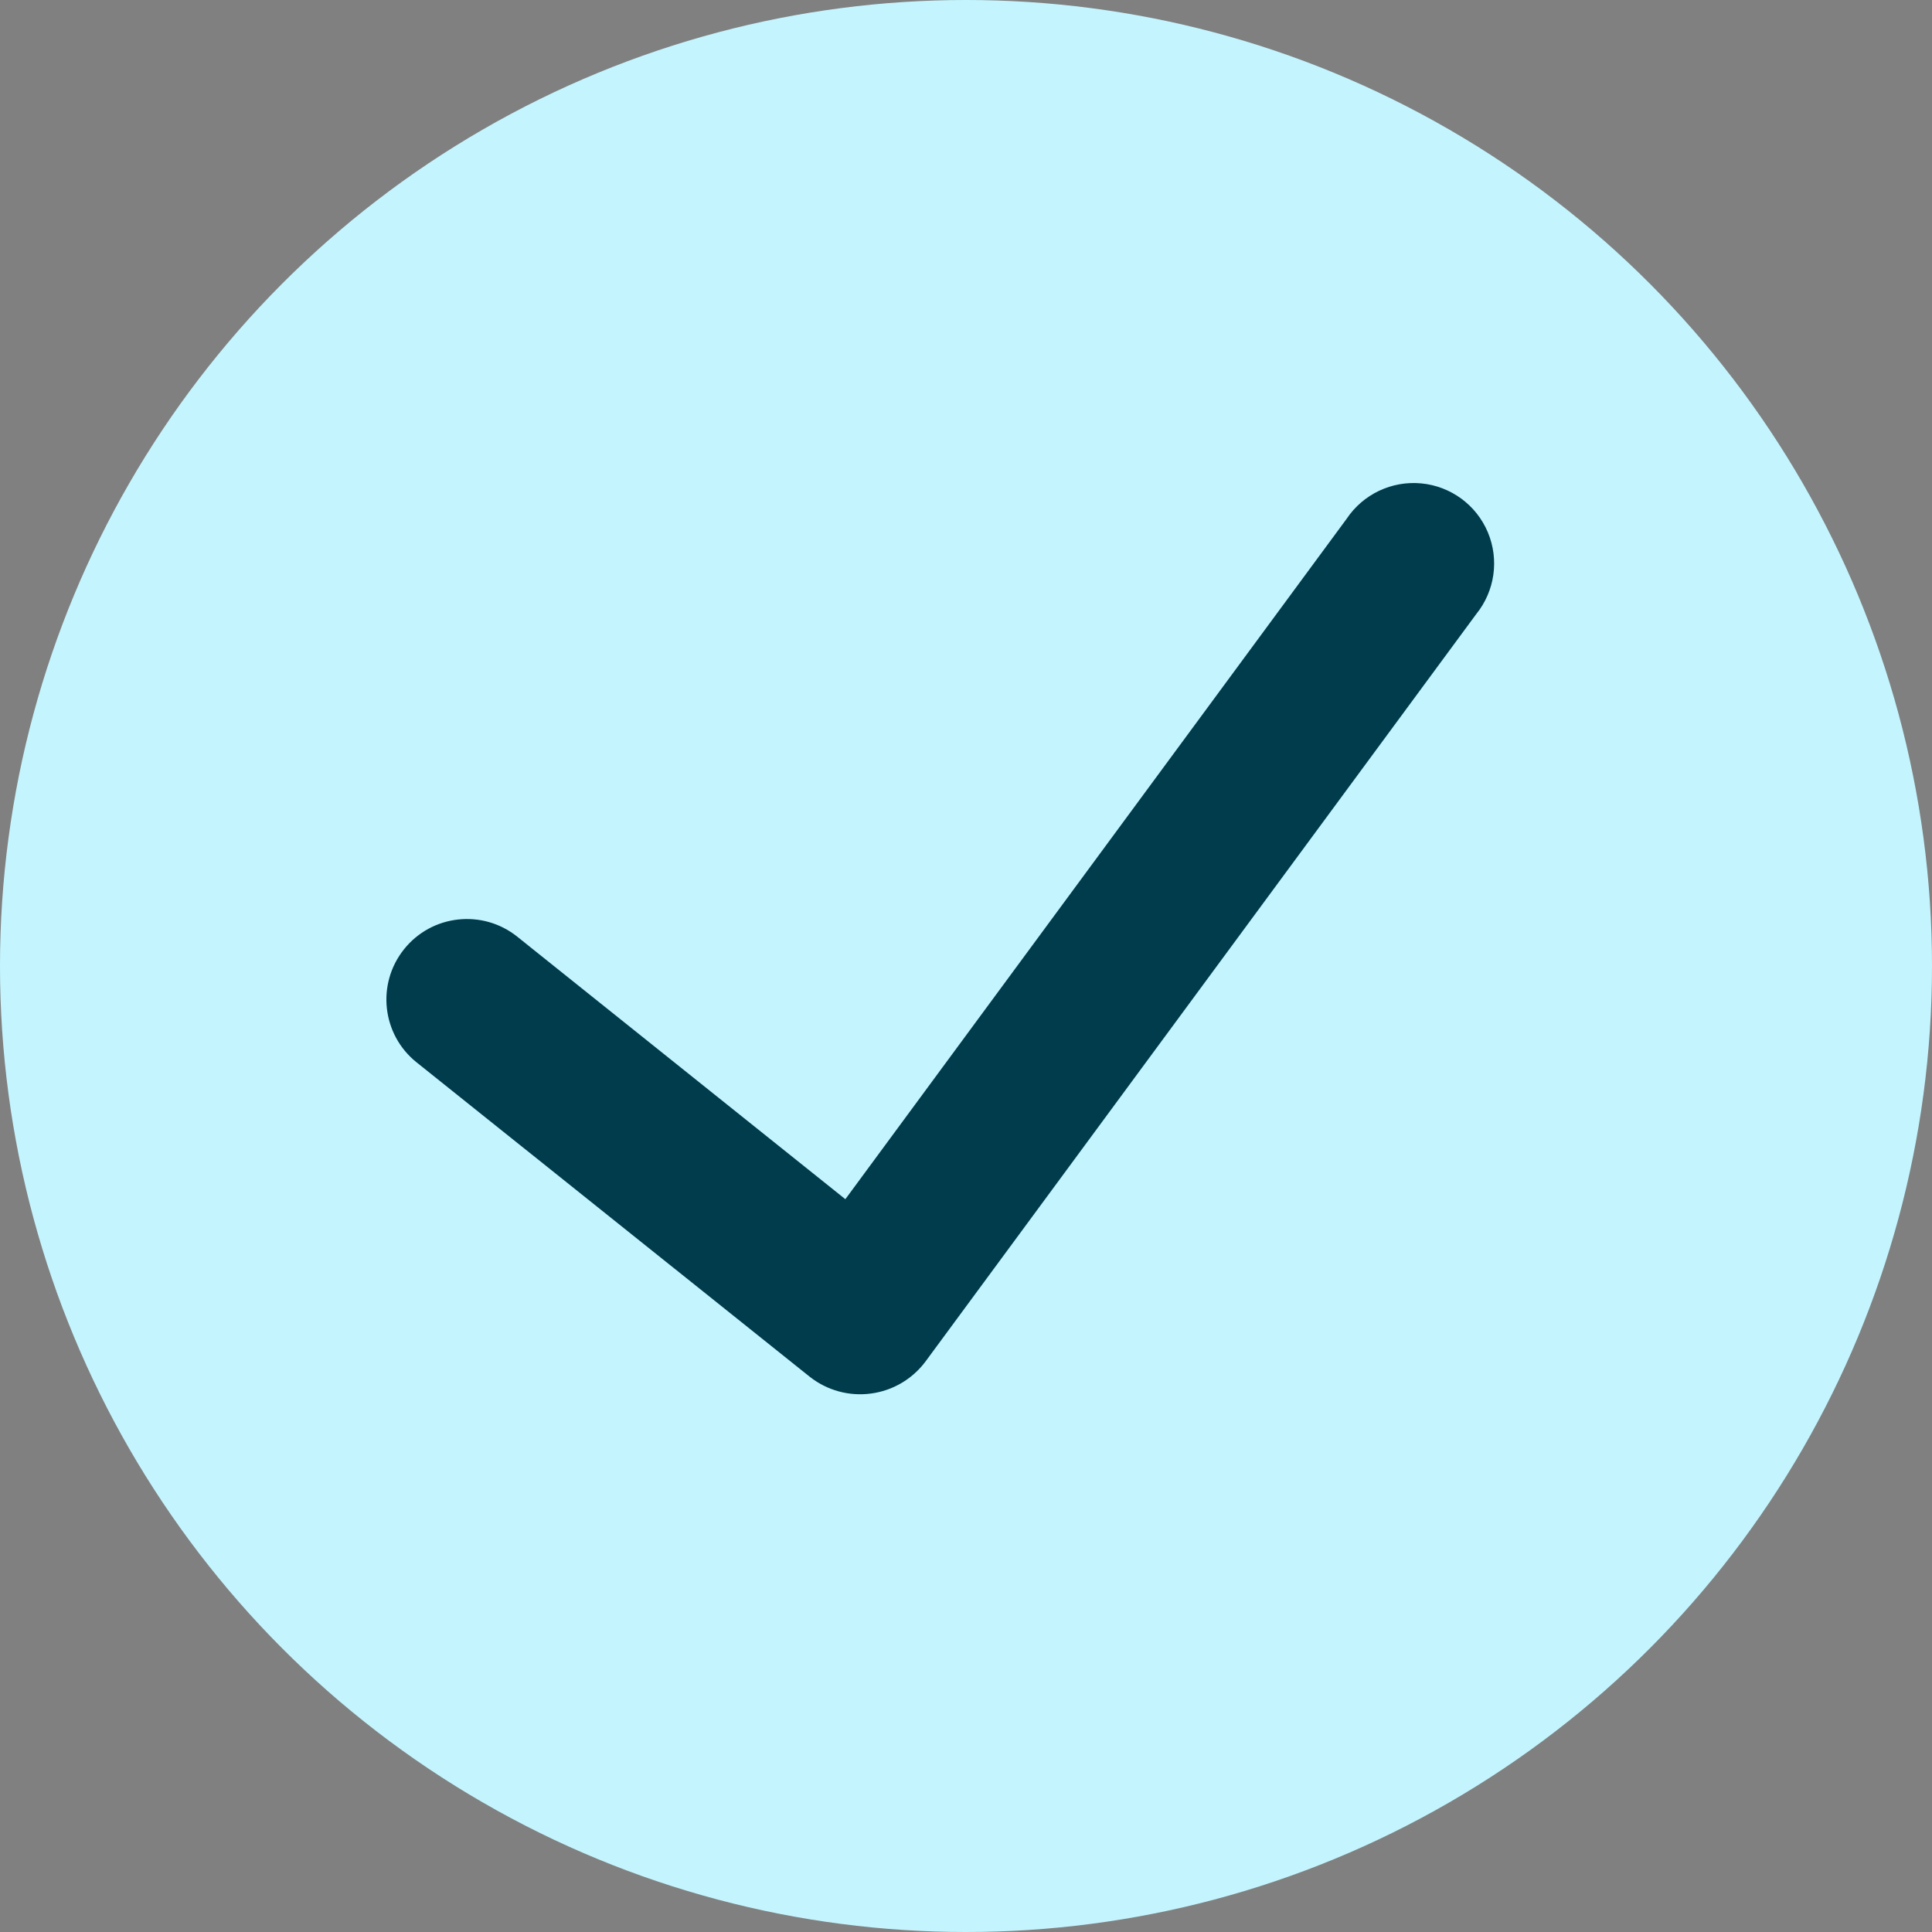 <svg width="20" height="20" viewBox="0 0 20 20" fill="none" xmlns="http://www.w3.org/2000/svg">
<rect x="0" y="0" width="20" height="20" fill="#808080" stroke="none"/>
<circle cx="10" cy="10" r="10" fill="#C4F5FF"/>
<path d="M15.282 6.357L9.578 14.098C9.442 14.278 9.239 14.397 9.015 14.426C8.791 14.456 8.564 14.394 8.386 14.255L4.313 10.998C3.953 10.71 3.895 10.186 4.183 9.826C4.47 9.467 4.995 9.409 5.354 9.696L8.751 12.414L13.94 5.371C14.11 5.116 14.407 4.975 14.713 5.004C15.018 5.033 15.283 5.227 15.402 5.51C15.521 5.793 15.475 6.118 15.282 6.357Z" fill="#003C4B"/>
</svg>
